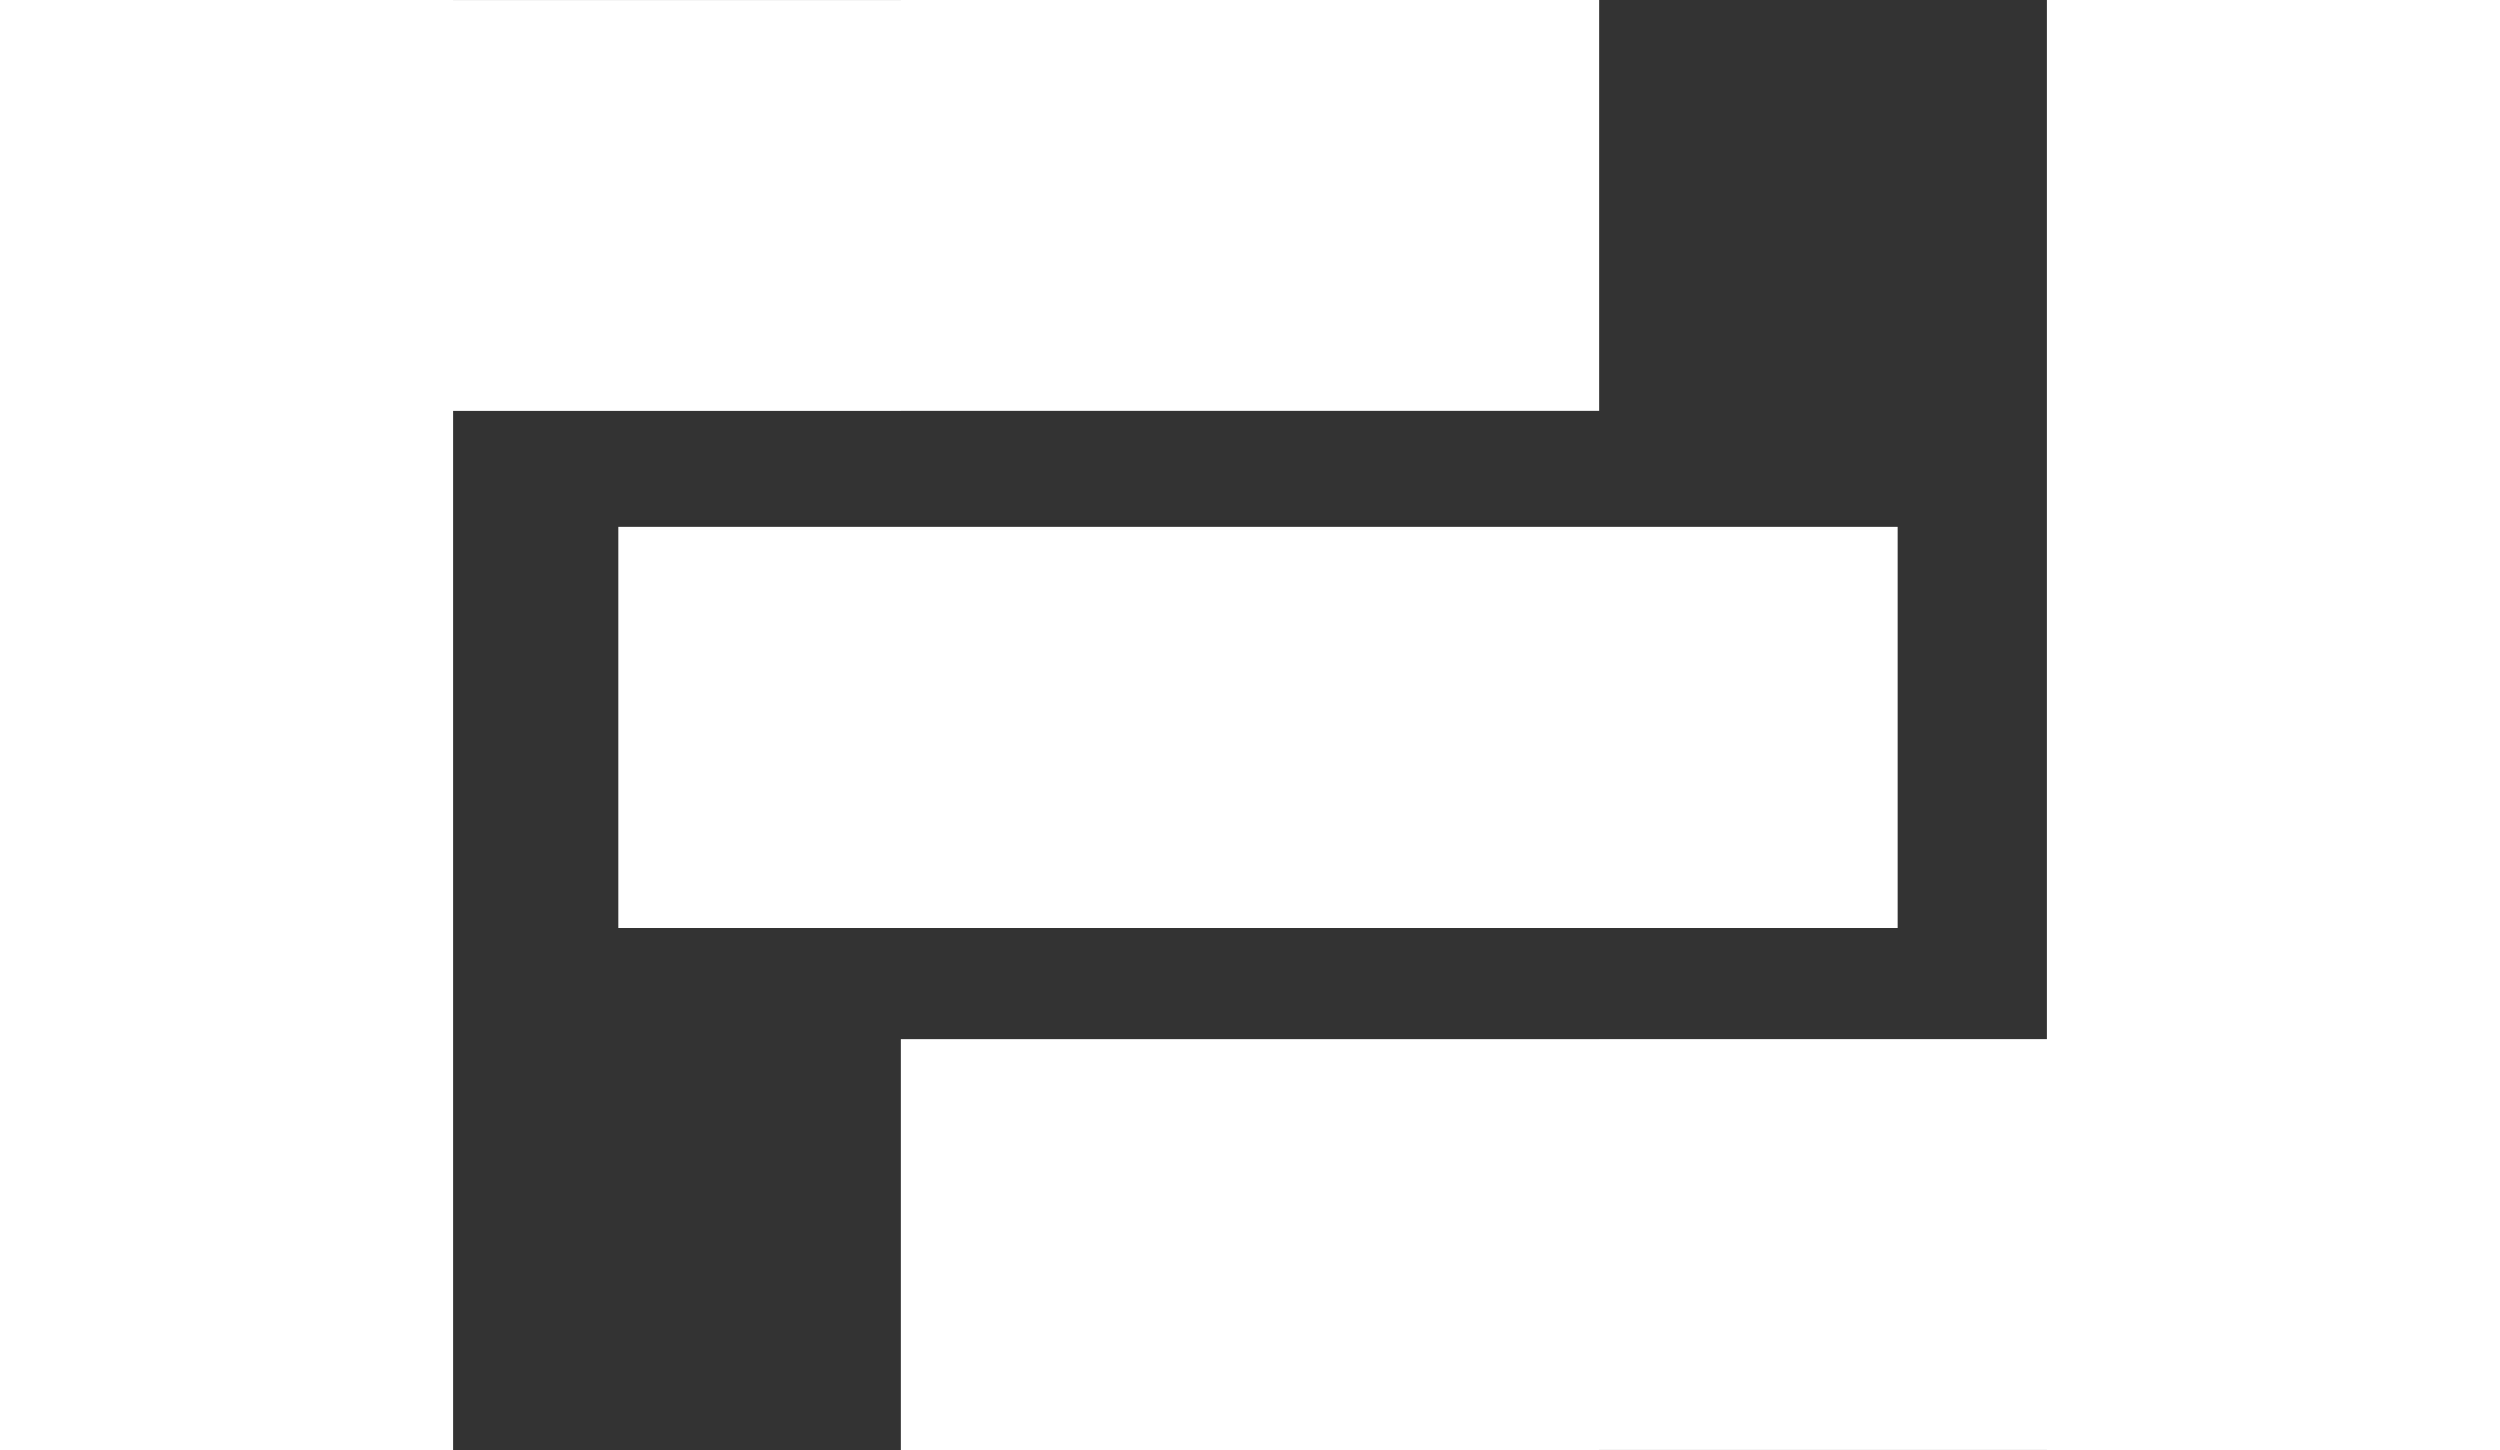 <svg width="100" height="58" viewBox="0 0 100 58" fill="none" xmlns="http://www.w3.org/2000/svg">
<rect x="0" y="0" width="100" height="58" fill="#333333" stroke="none"/>
<path d="M18.124 0.002H36.034V0H63.966V16.434H36.034V16.436H18.124V58H0V0H18.124V0.002ZM100 58H81.876V57.998H63.966V58H36.034V41.566H63.966V41.565H81.876V0H100V58ZM75.906 37.12H24.733V21.074H75.906V37.12Z" fill="white"/>
</svg>

